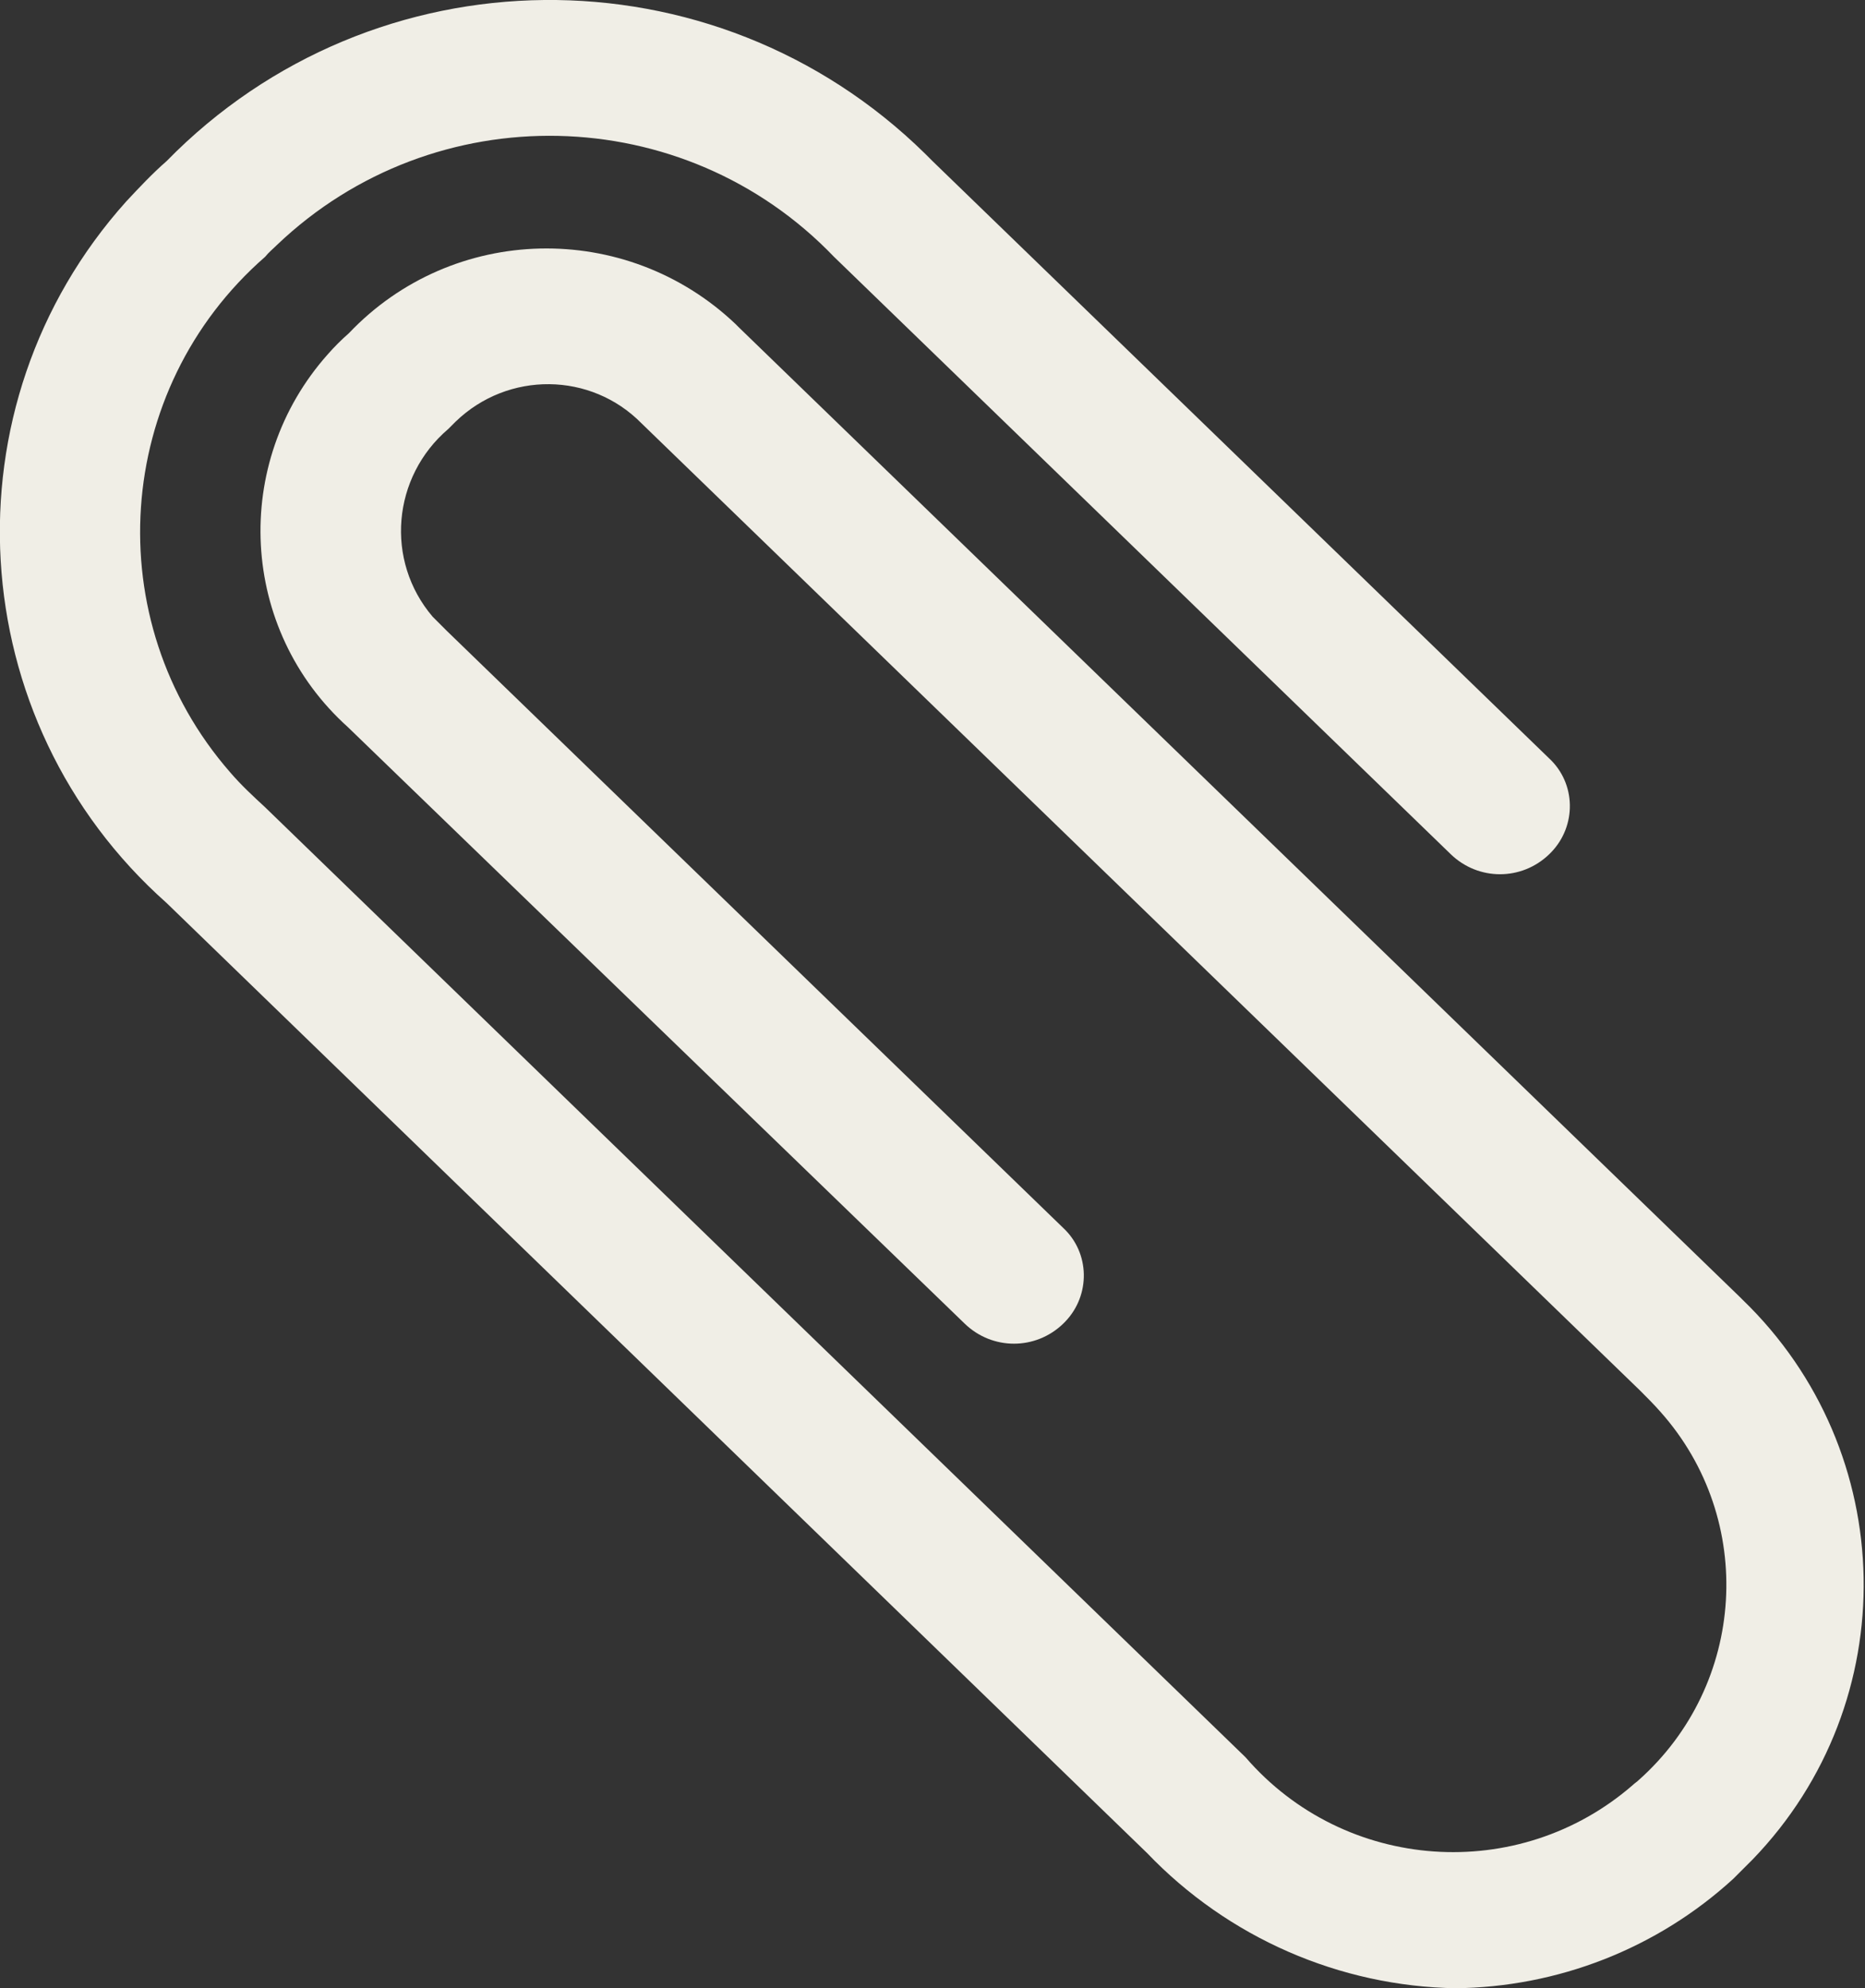 <?xml version="1.0" encoding="UTF-8"?>
<svg xmlns="http://www.w3.org/2000/svg" id="Layer_1" viewBox="0 0 20.26 21.6">
  <rect x="0" y="0" width="20.26" height="21.6" fill="#333333" stroke="none"/>
  <defs>
    <style>.cls-1{fill:#f0eee6;}</style>
  </defs>
  <g id="Group_79" transform="translate(40 -48.601)">
    <g id="Group_80" transform="translate(-40 48.601)">
      <path id="Path_268" class="cls-1" d="M15.82,21.6c-1.27-.02-2.48-.55-3.36-1.47L1.81,9.81C-.42,7.83-.62,4.41,1.37,2.19c.14-.15,.28-.3,.44-.44,2.25-2.3,5.94-2.34,8.24-.08,.03,.03,.06,.06,.08,.08l6.7,6.49c.29,.27,.3,.73,.02,1.02l-.02,.02c-.3,.29-.77,.29-1.07,0L9.06,2.79c-1.63-1.7-4.34-1.76-6.05-.13-.04,.04-.09,.08-.13,.13-1.65,1.44-1.82,3.95-.38,5.6,.12,.14,.25,.26,.38,.38l10.65,10.32c1.08,1.25,2.97,1.38,4.21,.3,.02-.02,.04-.03,.06-.05,1.17-1.04,1.28-2.83,.24-4-.07-.08-.15-.16-.22-.23L6.97,4.6c-.55-.56-1.45-.57-2.02-.02-.03,.03-.05,.05-.08,.08-.61,.52-.69,1.43-.17,2.04,.05,.05,.1,.1,.15,.15l6.7,6.49c.29,.27,.3,.73,.02,1.02l-.02,.02c-.3,.29-.77,.29-1.07,0L3.78,7.9c-1.18-1.06-1.27-2.87-.22-4.05,.07-.08,.15-.16,.23-.23,1.13-1.19,3.01-1.23,4.2-.1l.04,.04,10.87,10.53s.02,.02,.03,.03c1.71,1.65,1.76,4.37,.11,6.08-.07,.07-.14,.14-.21,.21-.83,.76-1.91,1.18-3.03,1.19"></path>
    </g>
  </g>
</svg>

